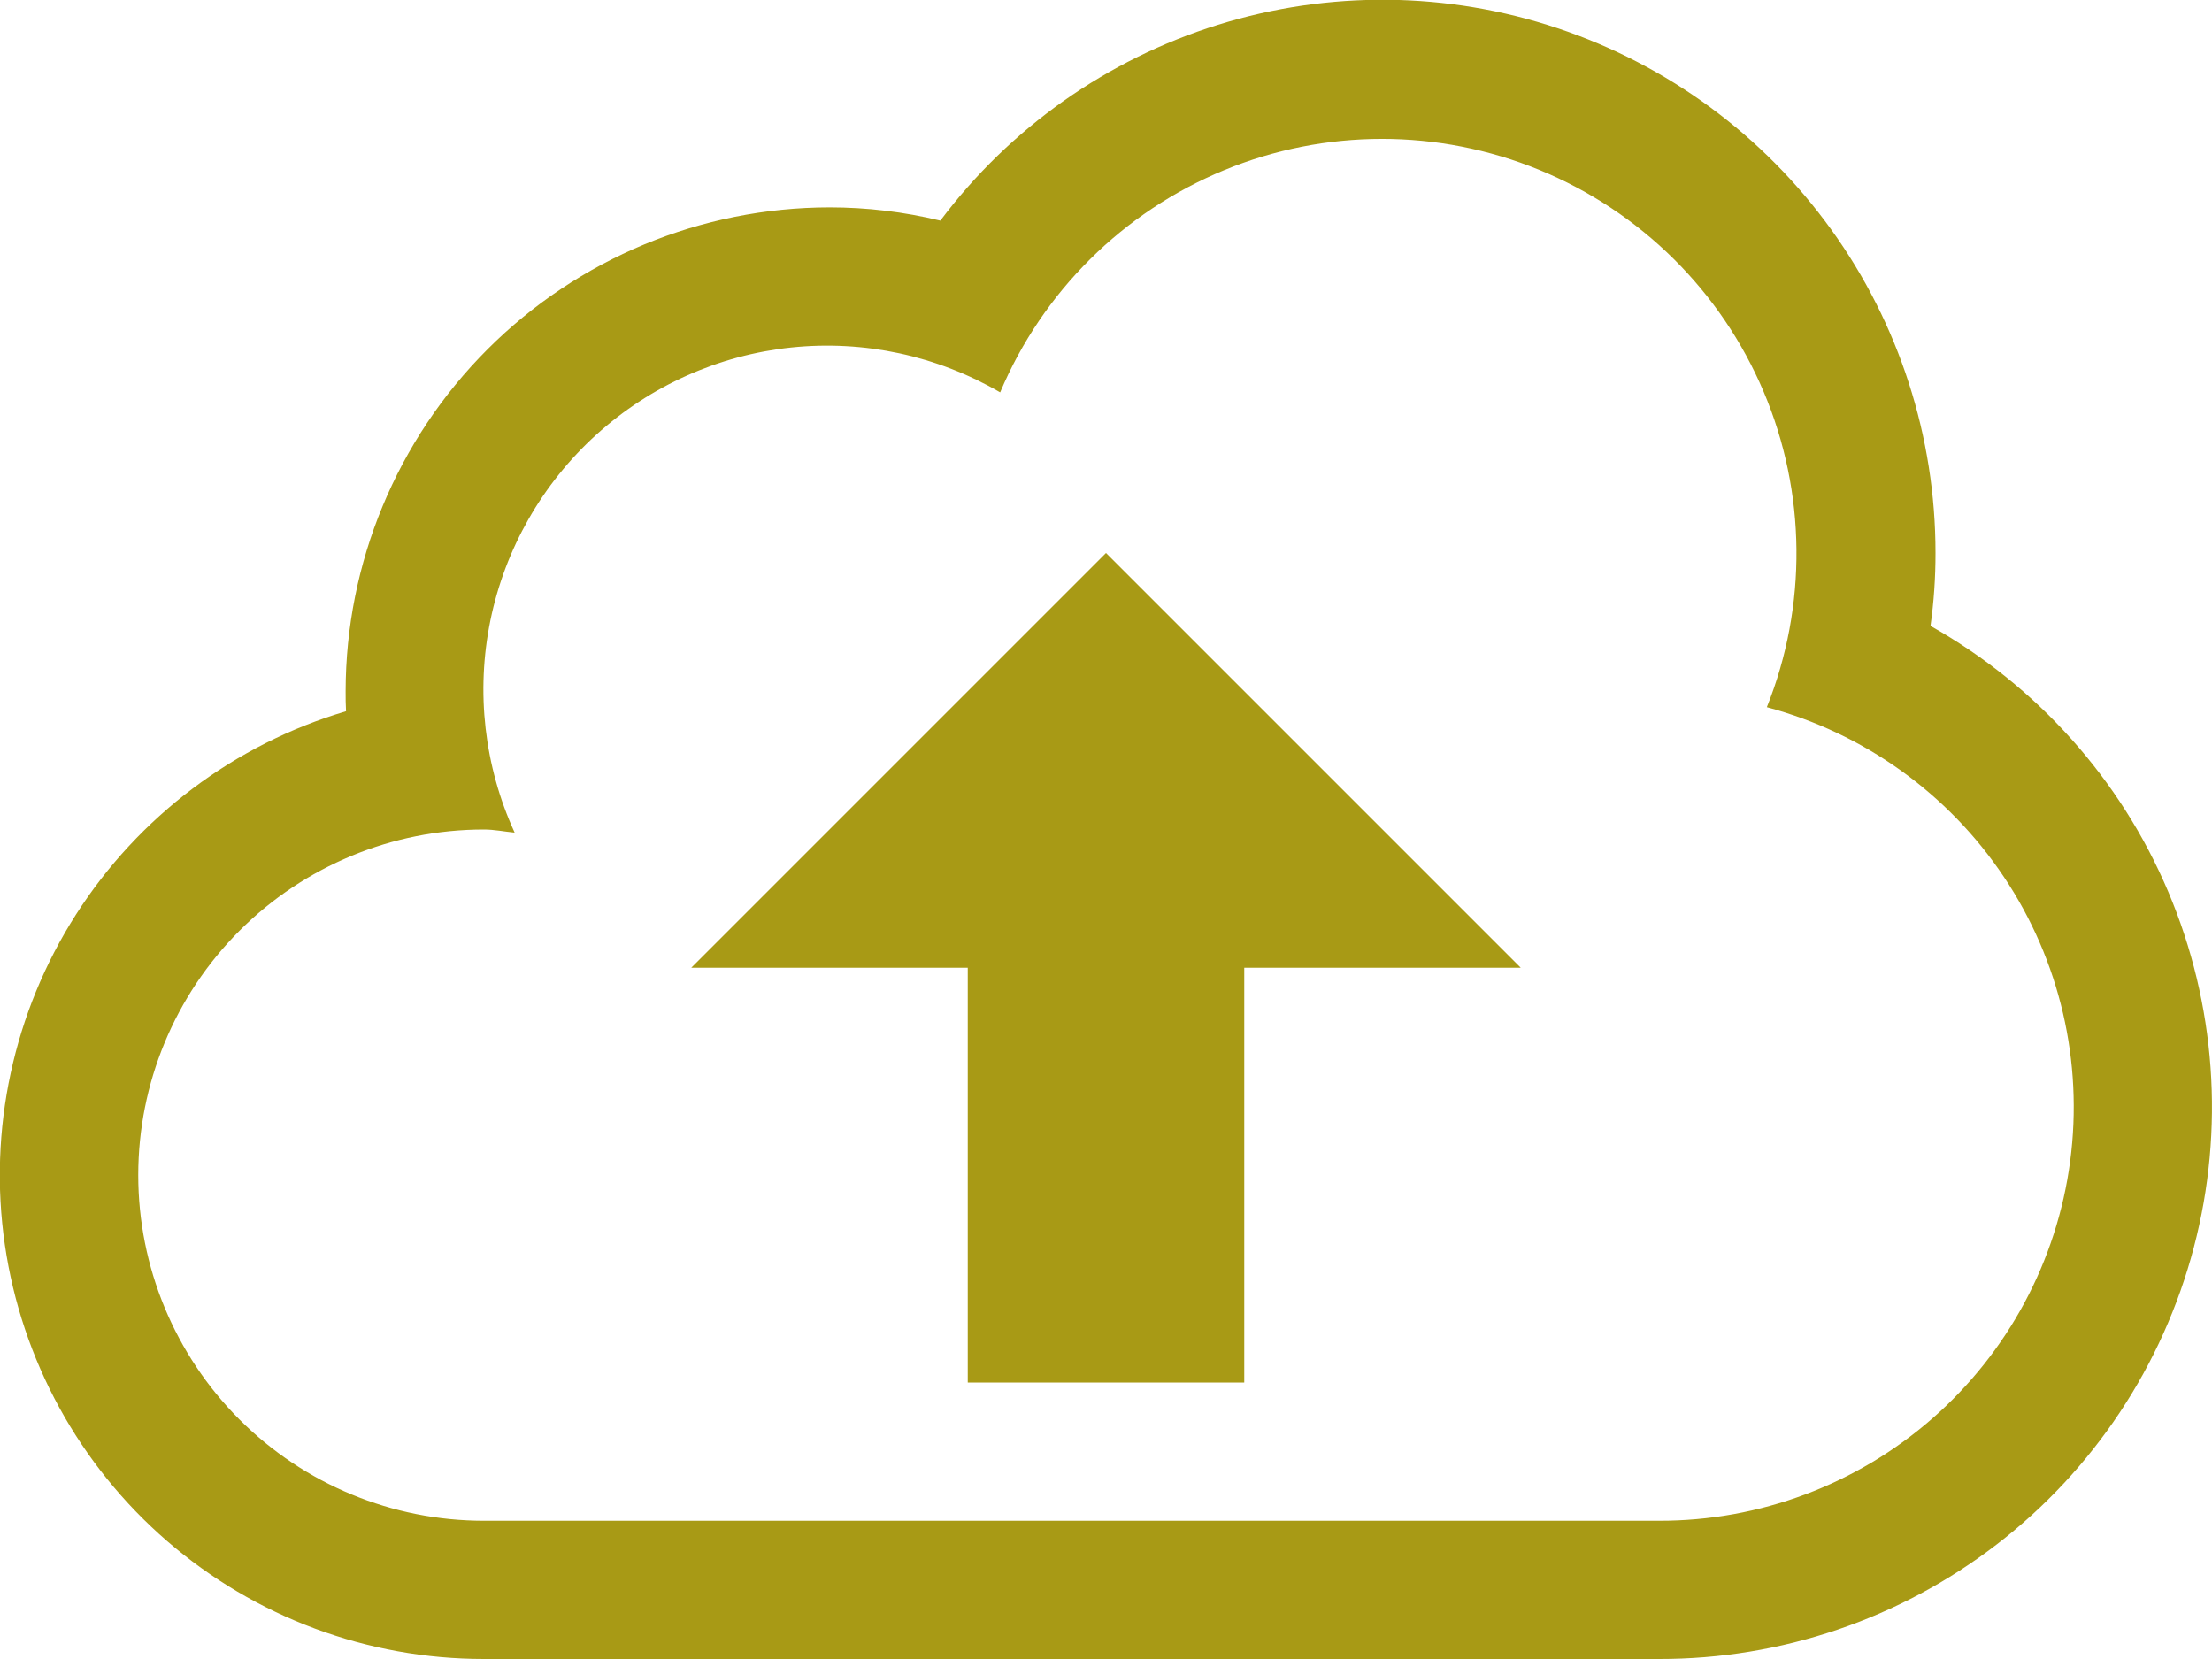<svg width="80" height="60" viewBox="0 0 80 60" fill="none" xmlns="http://www.w3.org/2000/svg">
<g clip-path="url(#clip0_106_3208)">
<path d="M69.819 22.637C69.941 21.763 70.001 20.882 70 20C70.002 15.803 68.683 11.711 66.231 8.305C63.779 4.899 60.317 2.351 56.336 1.021C52.355 -0.309 48.057 -0.352 44.05 0.897C40.042 2.145 36.53 4.623 34.009 7.979C32.696 7.661 31.351 7.5 30 7.5C25.36 7.506 20.912 9.351 17.632 12.632C14.351 15.912 12.505 20.36 12.5 25C12.5 25.244 12.5 25.483 12.515 25.723C8.483 26.919 5.016 29.528 2.75 33.072C0.484 36.615 -0.43 40.856 0.175 45.019C0.781 49.181 2.865 52.986 6.046 55.737C9.228 58.488 13.294 60.002 17.5 60H60C64.417 60.008 68.712 58.551 72.213 55.857C75.713 53.163 78.221 49.384 79.344 45.112C80.466 40.84 80.14 36.316 78.417 32.249C76.693 28.182 73.669 24.802 69.819 22.637ZM60 55H17.5C14.185 55 11.005 53.683 8.661 51.339C6.317 48.995 5 45.815 5 42.5C5 39.185 6.317 36.005 8.661 33.661C11.005 31.317 14.185 30 17.5 30C17.881 30 18.242 30.078 18.613 30.112C17.513 27.711 17.206 25.022 17.736 22.435C18.267 19.848 19.607 17.497 21.564 15.723C23.52 13.949 25.991 12.844 28.617 12.568C31.244 12.293 33.89 12.861 36.172 14.19C37.707 10.549 40.617 7.662 44.269 6.156C47.922 4.649 52.022 4.646 55.676 6.147C59.331 7.648 62.245 10.531 63.786 14.17C65.326 17.808 65.367 21.907 63.9 25.576C67.411 26.515 70.461 28.699 72.479 31.722C74.498 34.744 75.348 38.398 74.87 42.001C74.393 45.603 72.62 48.91 69.884 51.302C67.148 53.694 63.634 55.008 60 55V55Z" fill="#A89A15"/>
<path d="M25 35H35V50H45V35H55L40 20L25 35Z" fill="#A89A15"/>
</g>
<defs>
<clipPath id="clip0_106_3208">
<rect width="80" height="60" fill="white"/>
</clipPath>
</defs>
</svg>
